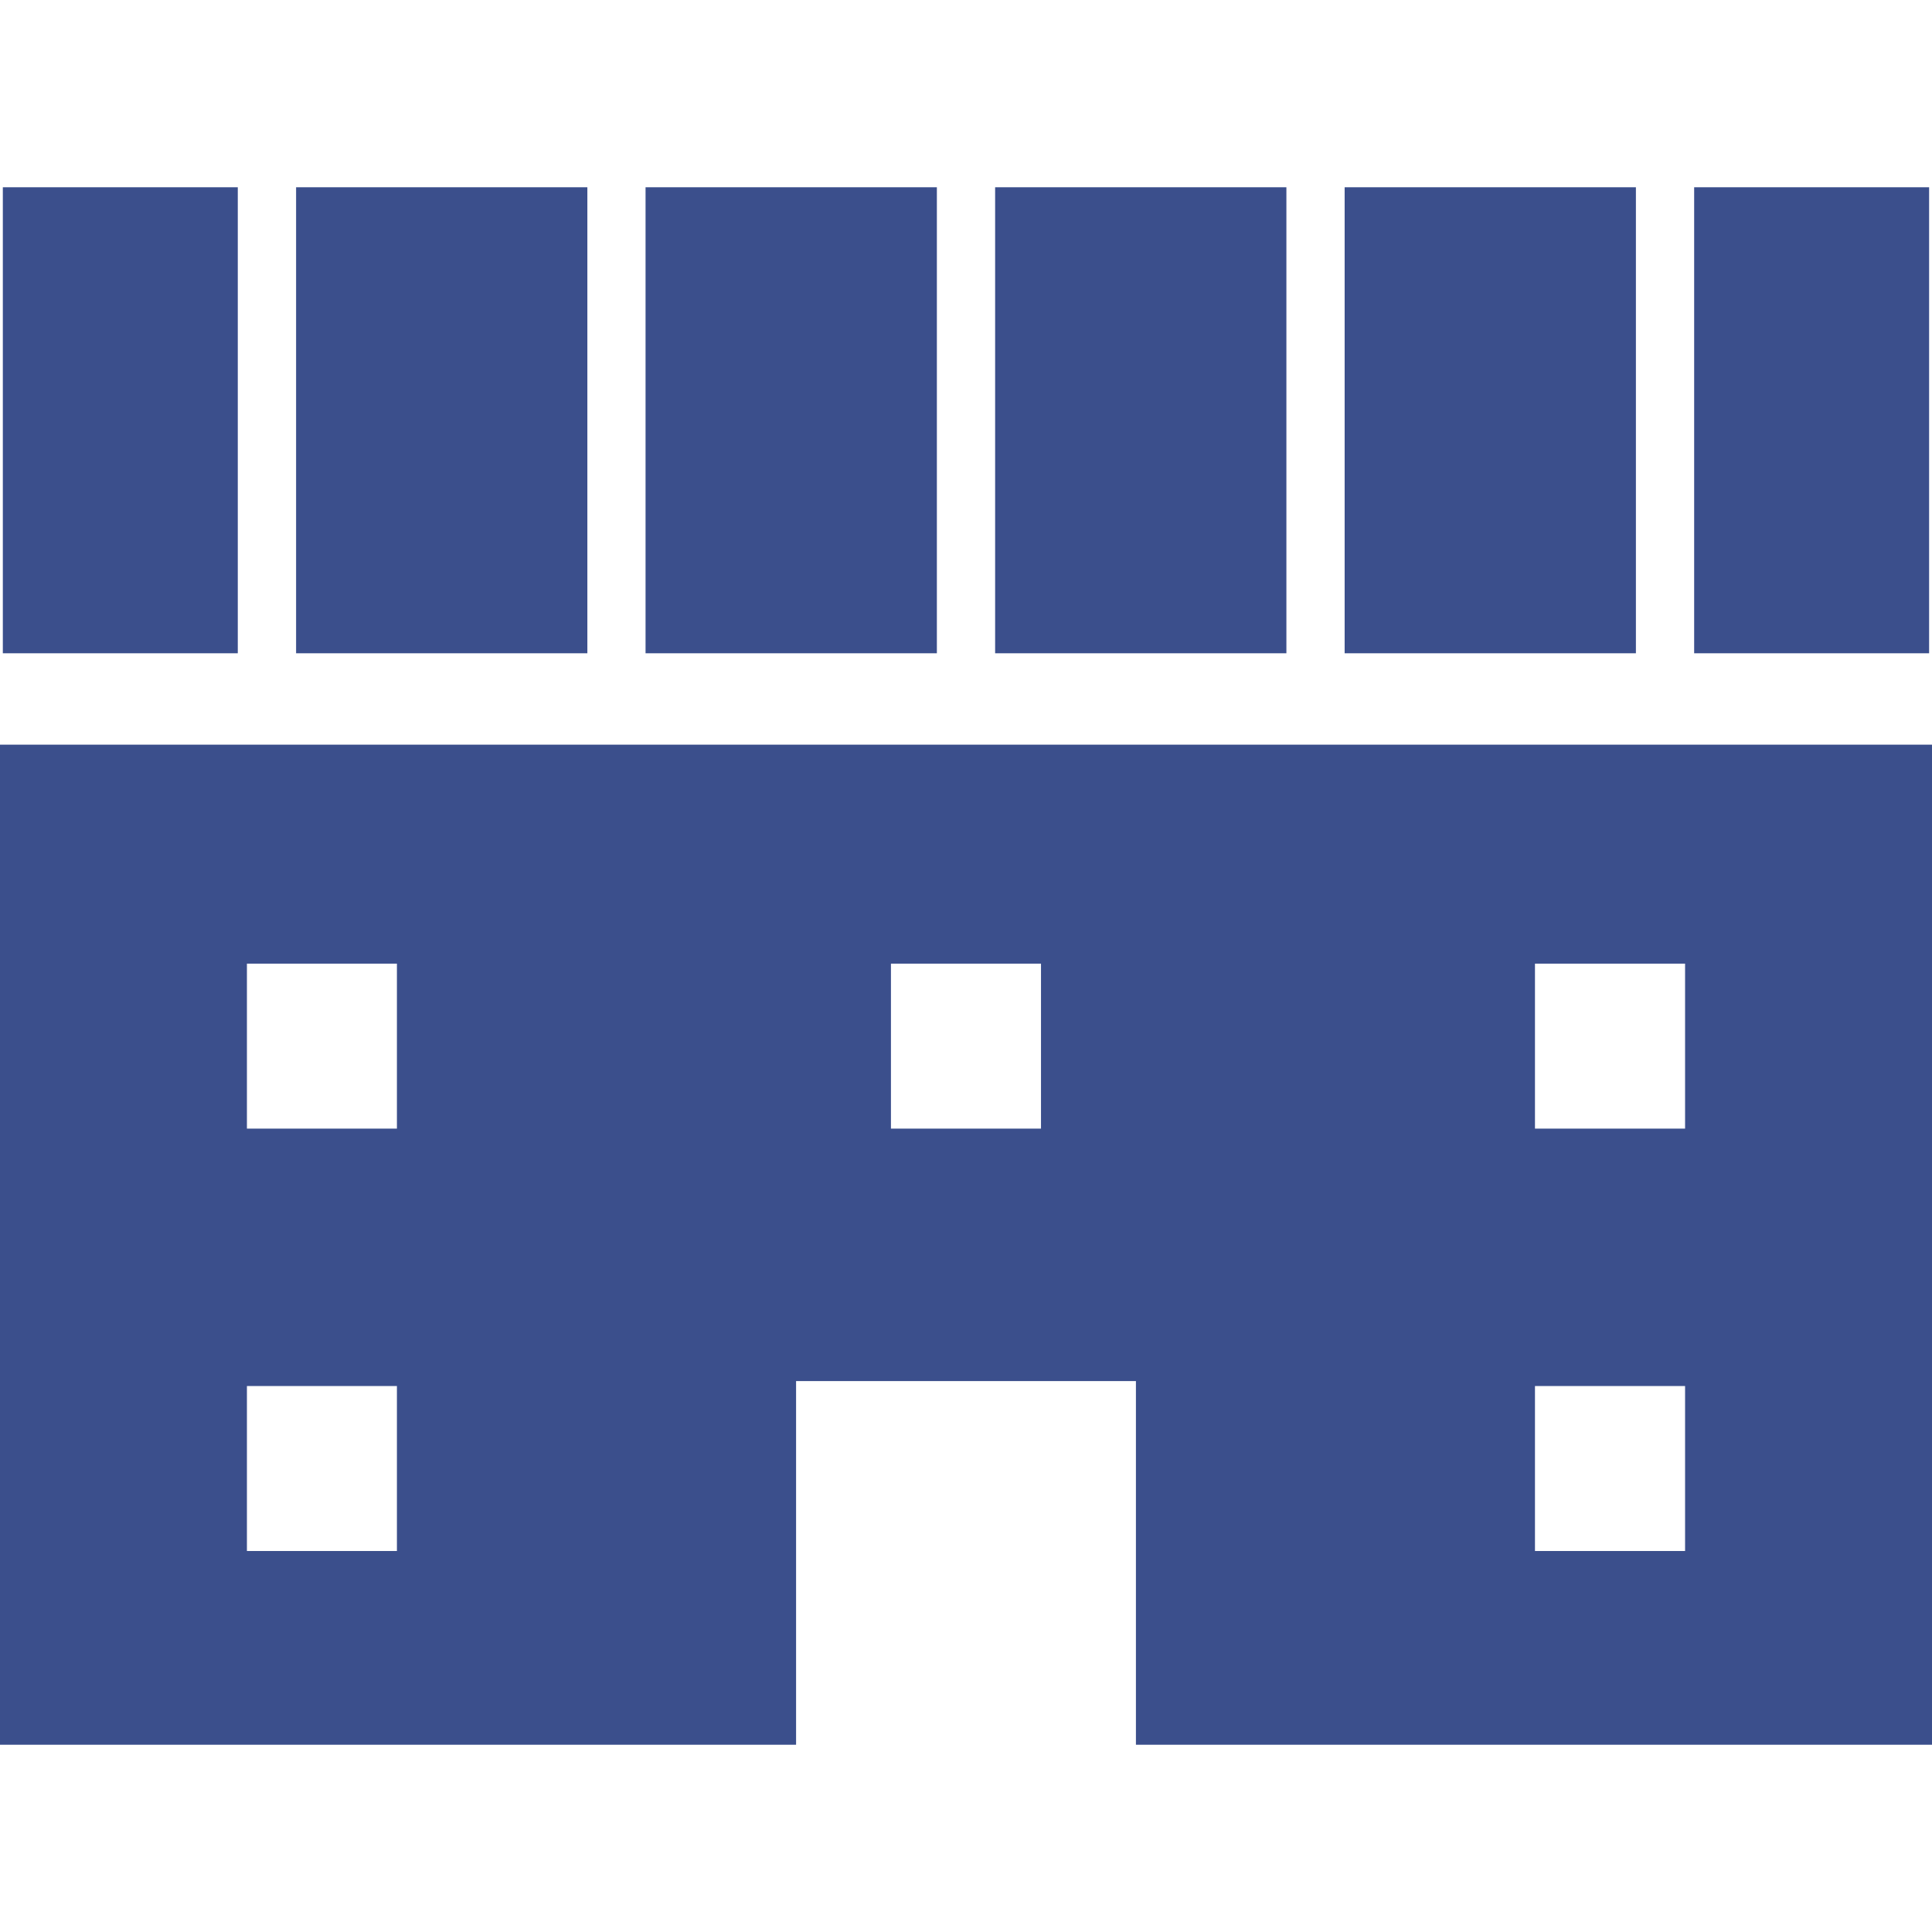 <!--?xml version="1.0" encoding="utf-8"?-->
<!-- Generator: Adobe Illustrator 15.1.0, SVG Export Plug-In . SVG Version: 6.00 Build 0)  -->

<svg version="1.1" id="_x32_" xmlns="http://www.w3.org/2000/svg" xmlns:xlink="http://www.w3.org/1999/xlink" x="0px" y="0px" width="512px" height="512px" viewBox="0 0 512 512" style="width: 256px; height: 256px; opacity: 1;" xml:space="preserve">
<style type="text/css">

	.st0{fill:#3b4f8c;}

</style>
<g>
	<path class="st0" d="M0,197.344v265.031h210.969V366h90.063v96.375H512V197.344H0z M105.188,411.031h-39.75v-43.719h39.75V411.031z
		 M105.188,299.094h-39.75v-43.719h39.75V299.094z M275.875,299.094h-39.766v-43.719h39.766V299.094z M446.563,411.031h-39.781
		v-43.719h39.781V411.031z M446.563,299.094h-39.781v-43.719h39.781V299.094z" style="fill: rgb(59, 79, 140);"></path>
	<rect x="263.719" y="49.625" class="st0" width="77.188" height="123.5" style="fill: rgb(59, 79, 140);"></rect>
	<rect x="78.469" y="49.625" class="st0" width="77.188" height="123.5" style="fill: rgb(59, 79, 140);"></rect>
	<rect x="171.078" y="49.625" class="st0" width="77.203" height="123.5" style="fill: rgb(59, 79, 140);"></rect>
	<rect x="0.75" y="49.625" class="st0" width="62.266" height="123.5" style="fill: rgb(59, 79, 140);"></rect>
	<rect x="448.969" y="49.625" class="st0" width="62.266" height="123.5" style="fill: rgb(59, 79, 140);"></rect>
	<rect x="356.344" y="49.625" class="st0" width="77.188" height="123.5" style="fill: rgb(59, 79, 140);"></rect>
</g>
</svg>
